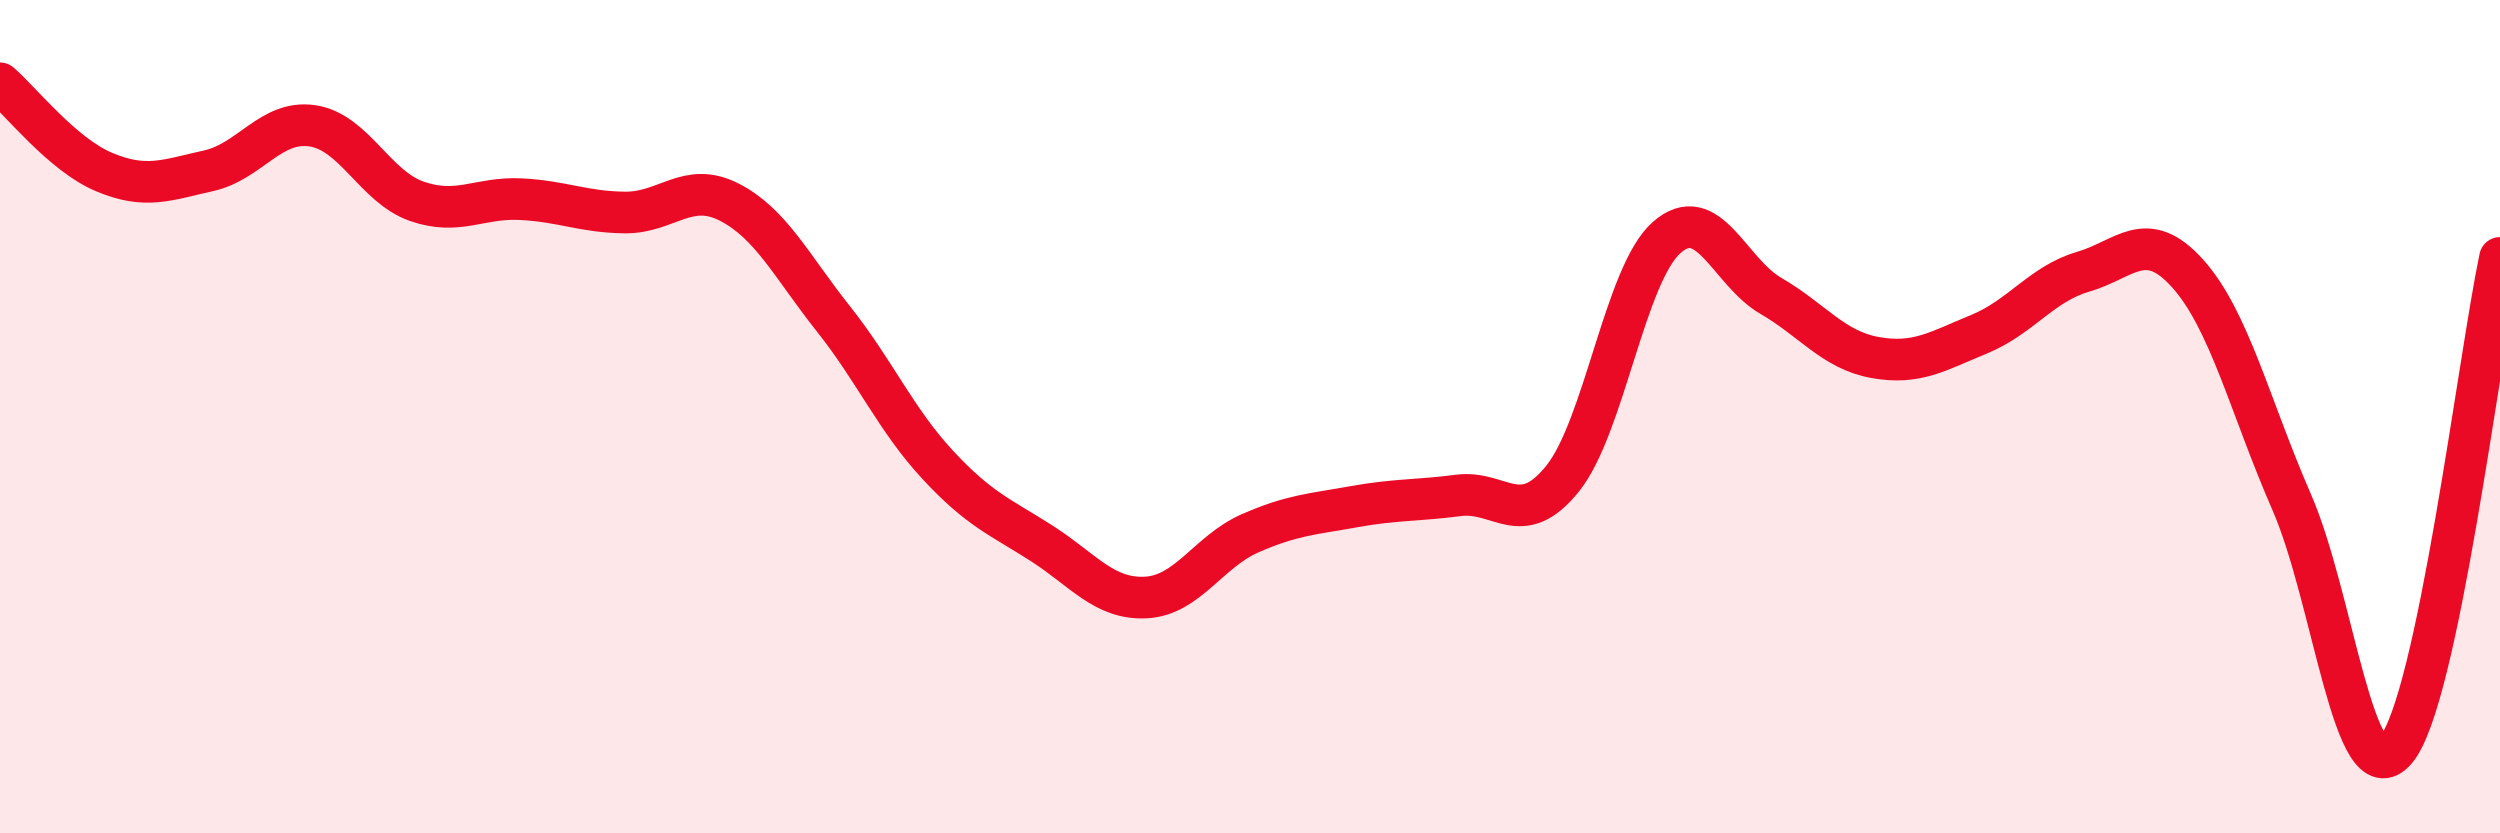 
    <svg width="60" height="20" viewBox="0 0 60 20" xmlns="http://www.w3.org/2000/svg">
      <path
        d="M 0,2 C 0.5,2.43 1.5,3.71 2.5,4.13 C 3.5,4.55 4,4.32 5,4.1 C 6,3.88 6.5,2.87 7.5,3.02 C 8.5,3.17 9,4.48 10,4.83 C 11,5.18 11.5,4.73 12.5,4.78 C 13.5,4.83 14,5.09 15,5.1 C 16,5.11 16.5,4.34 17.5,4.85 C 18.5,5.36 19,6.39 20,7.65 C 21,8.91 21.5,10.07 22.5,11.15 C 23.5,12.23 24,12.4 25,13.04 C 26,13.68 26.5,14.39 27.5,14.34 C 28.5,14.29 29,13.24 30,12.8 C 31,12.36 31.5,12.34 32.5,12.16 C 33.5,11.98 34,12.02 35,11.89 C 36,11.76 36.5,12.73 37.5,11.49 C 38.5,10.25 39,6.58 40,5.7 C 41,4.82 41.5,6.52 42.5,7.1 C 43.5,7.68 44,8.4 45,8.58 C 46,8.76 46.5,8.43 47.5,8.02 C 48.5,7.61 49,6.81 50,6.52 C 51,6.23 51.5,5.45 52.5,6.56 C 53.5,7.67 54,9.76 55,12.05 C 56,14.34 56.5,19.17 57.5,18 C 58.5,16.83 59.5,8.55 60,6.19L60 20L0 20Z"
        fill="#EB0A25"
        opacity="0.1"
        stroke-linecap="round"
        stroke-linejoin="round"
      />
      <path
        d="M 0,2 C 0.5,2.43 1.5,3.71 2.5,4.13 C 3.5,4.55 4,4.32 5,4.1 C 6,3.88 6.5,2.87 7.5,3.02 C 8.5,3.17 9,4.48 10,4.83 C 11,5.18 11.5,4.73 12.5,4.78 C 13.5,4.83 14,5.09 15,5.1 C 16,5.11 16.5,4.34 17.5,4.85 C 18.5,5.36 19,6.39 20,7.65 C 21,8.91 21.5,10.07 22.5,11.15 C 23.5,12.23 24,12.4 25,13.04 C 26,13.68 26.5,14.39 27.5,14.34 C 28.5,14.29 29,13.24 30,12.8 C 31,12.36 31.5,12.34 32.5,12.16 C 33.5,11.98 34,12.02 35,11.89 C 36,11.76 36.5,12.73 37.5,11.49 C 38.5,10.25 39,6.58 40,5.7 C 41,4.82 41.5,6.52 42.5,7.1 C 43.5,7.68 44,8.4 45,8.58 C 46,8.76 46.5,8.43 47.5,8.02 C 48.5,7.61 49,6.81 50,6.52 C 51,6.23 51.5,5.45 52.5,6.56 C 53.5,7.67 54,9.76 55,12.05 C 56,14.34 56.5,19.17 57.5,18 C 58.5,16.83 59.5,8.55 60,6.19"
        stroke="#EB0A25"
        stroke-width="1"
        fill="none"
        stroke-linecap="round"
        stroke-linejoin="round"
      />
    </svg>
  
